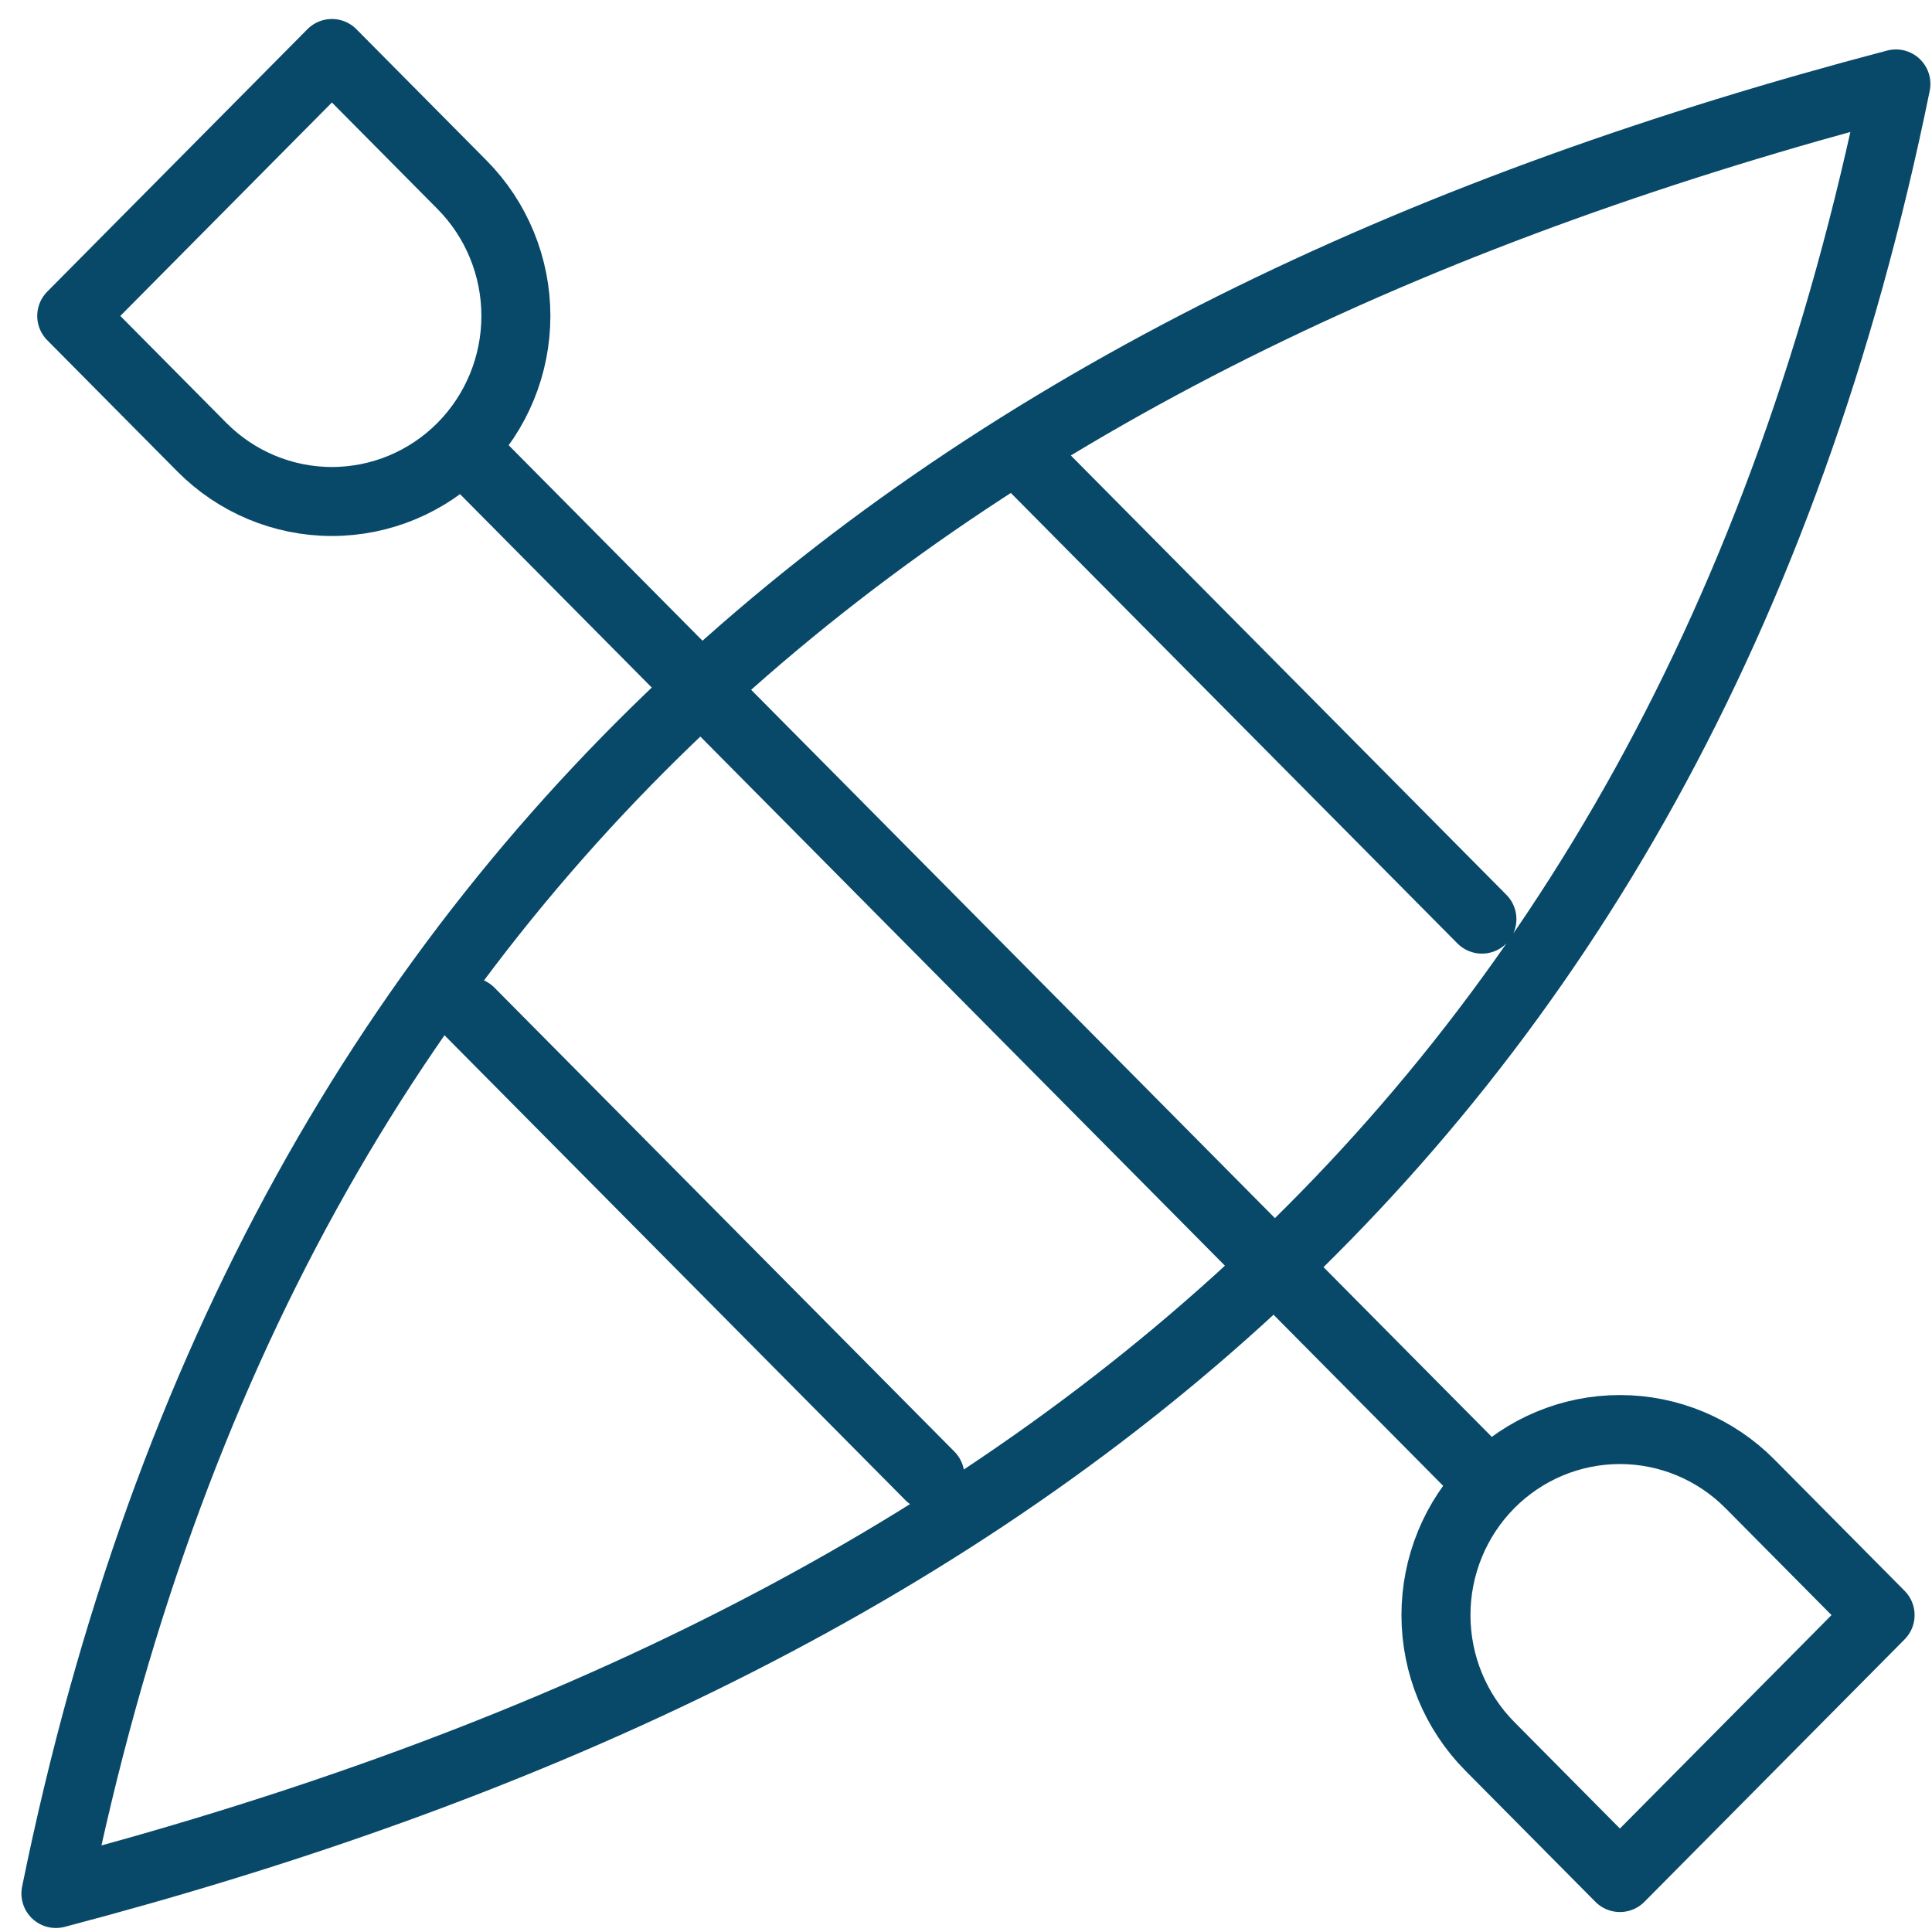 <svg width="84" height="84" viewBox="0 0 84 84" fill="none" xmlns="http://www.w3.org/2000/svg">
<path d="M20.431 19.788L64.431 64.17M20.431 43.996L40.431 64.17M44.431 19.788L64.431 39.962M20.087 19.441C21.587 17.928 22.43 15.876 22.43 13.736C22.43 11.597 21.587 9.544 20.087 8.031L14.431 2.326L3.119 13.736L8.775 19.441C10.275 20.954 12.31 21.804 14.431 21.804C16.552 21.804 18.587 20.954 20.087 19.441ZM64.775 64.517C63.276 66.03 62.433 68.082 62.433 70.222C62.433 72.362 63.276 74.414 64.775 75.927L70.431 81.632L81.743 70.222L76.087 64.517C74.587 63.004 72.552 62.154 70.431 62.154C68.31 62.154 66.275 63.004 64.775 64.517ZM82.431 3.649C42.499 14.144 11.923 35.733 2.431 82.326C42.363 71.832 72.939 50.242 82.431 3.649Z" stroke="#084969" stroke-width="3" stroke-linecap="round" stroke-linejoin="round"/>
</svg>

